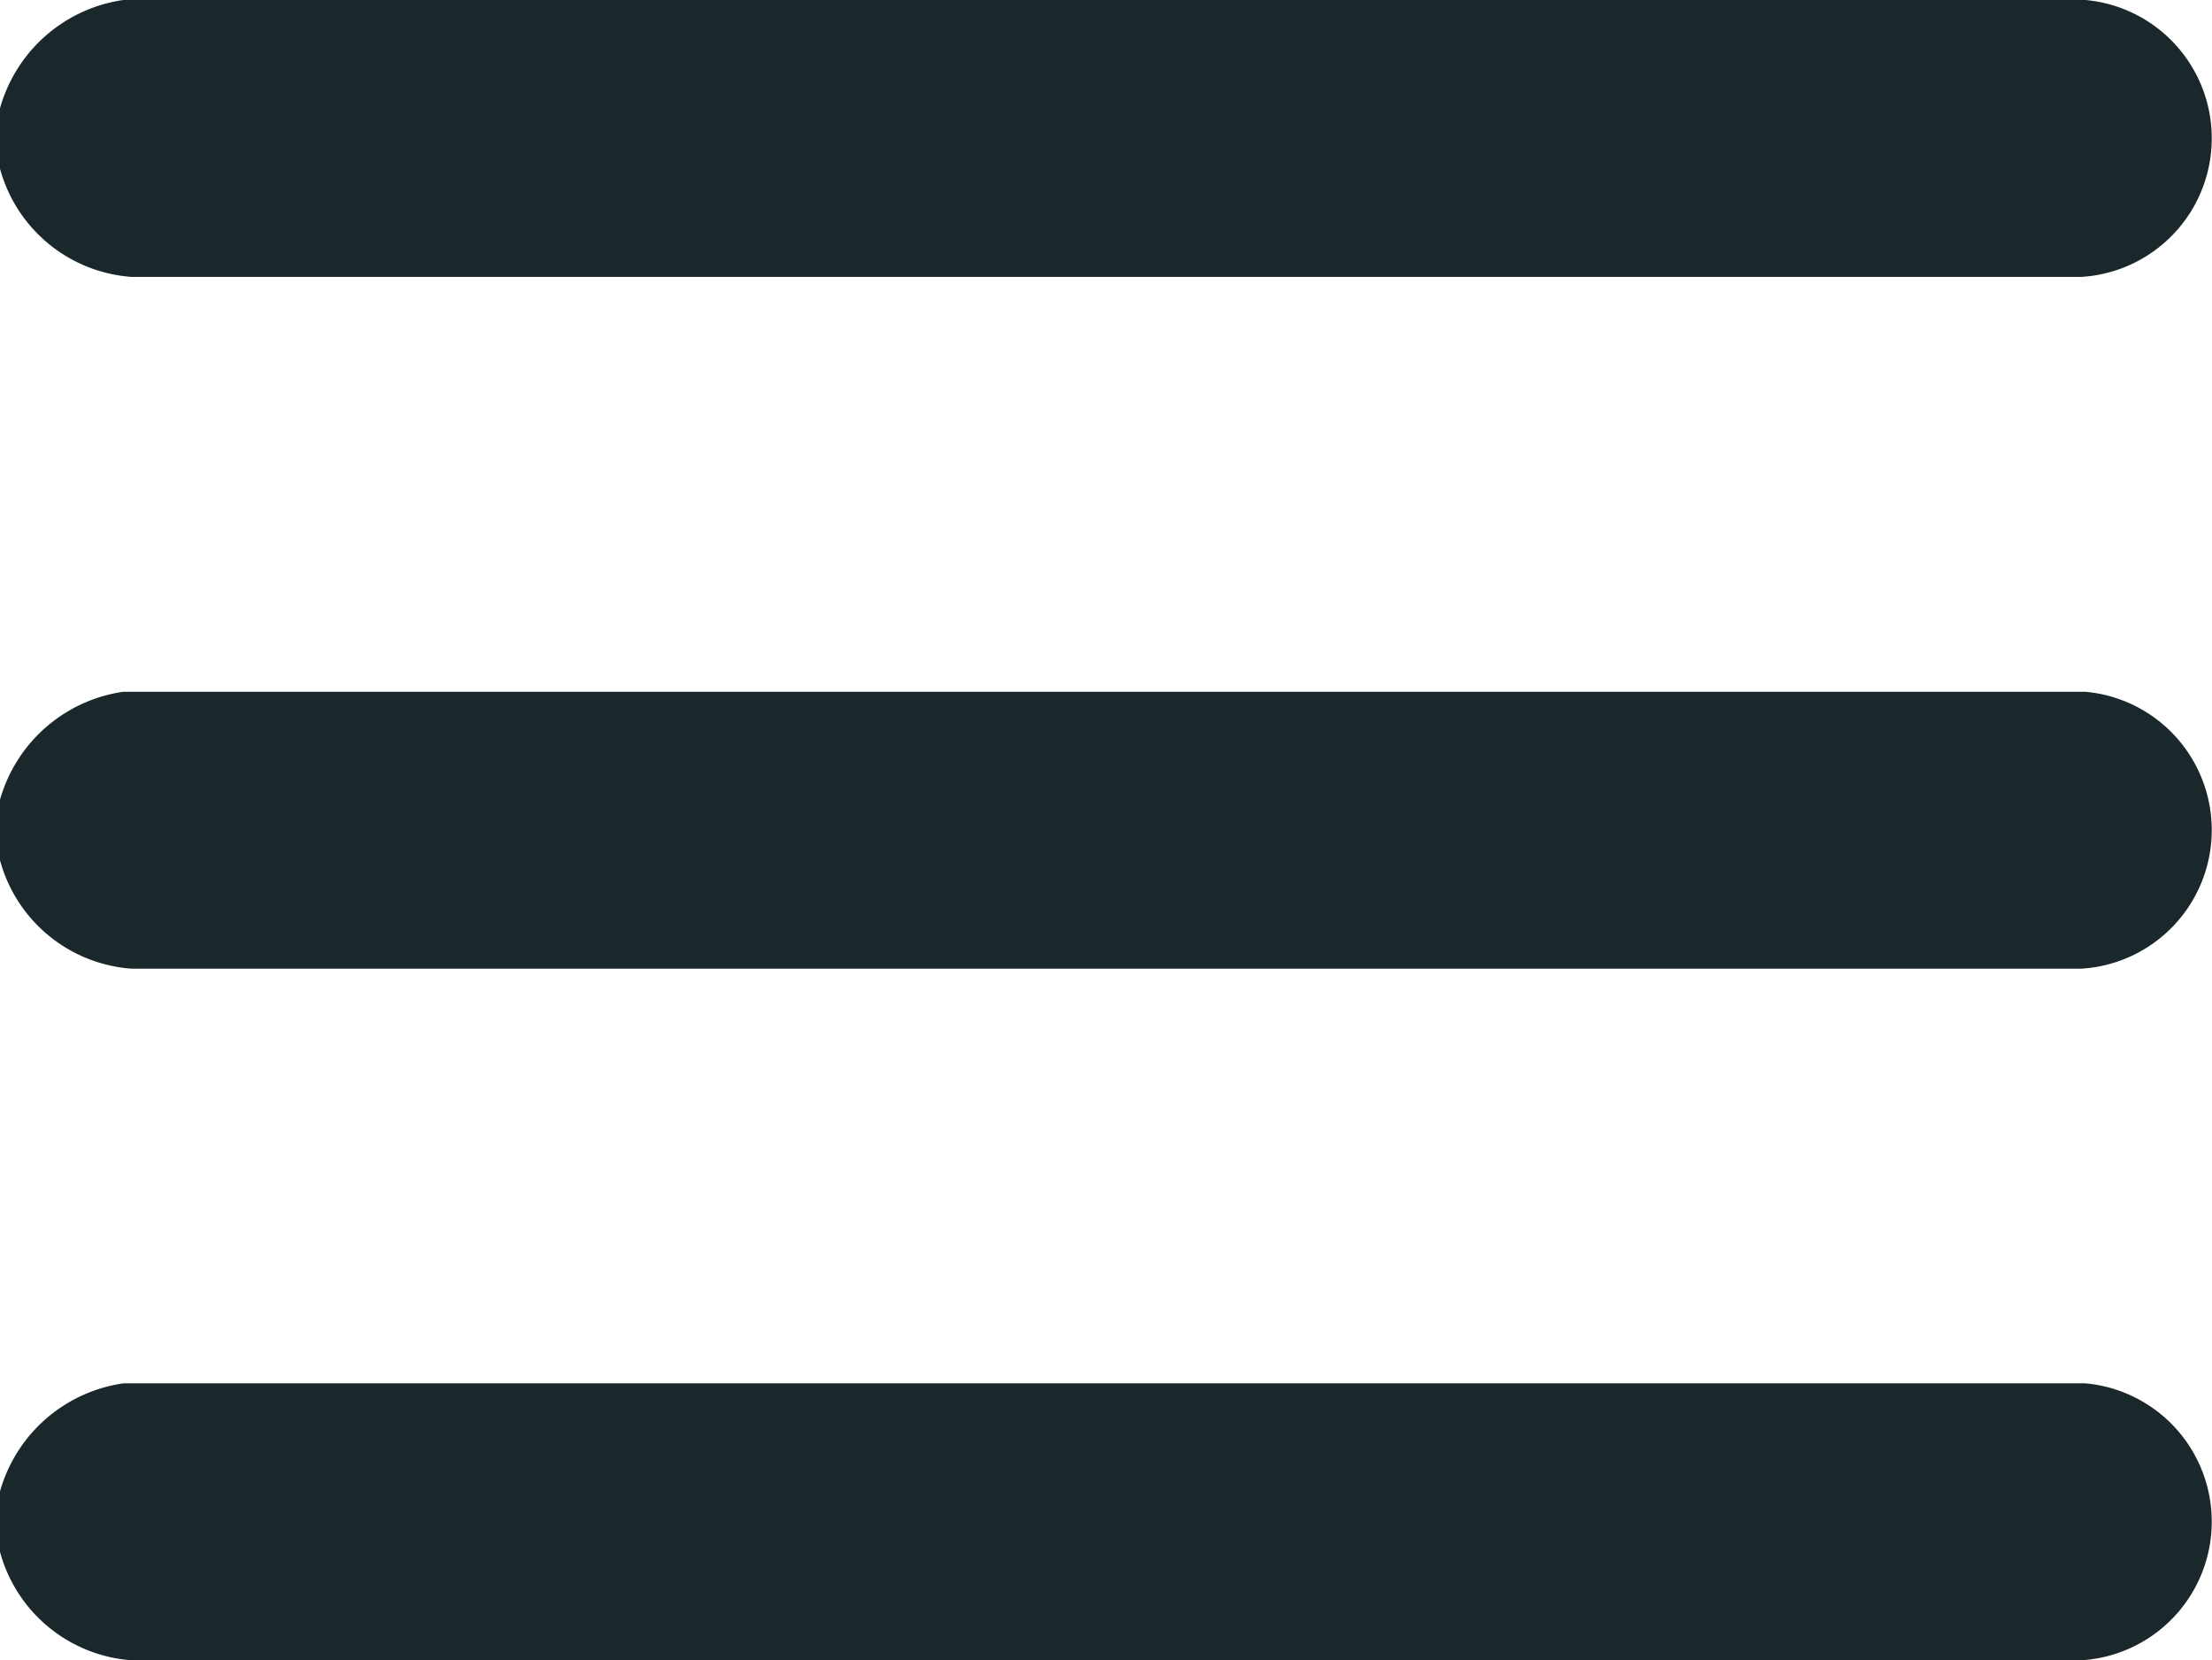 <svg id="Raggruppa_11" data-name="Raggruppa 11" xmlns="http://www.w3.org/2000/svg" xmlns:xlink="http://www.w3.org/1999/xlink" width="49.288" height="36.987" viewBox="0 0 49.288 36.987">
  <defs>
    <clipPath id="clip-path">
      <rect id="Rettangolo_5" data-name="Rettangolo 5" width="49.288" height="36.987" fill="#1a272b"/>
    </clipPath>
  </defs>
  <g id="Raggruppa_10" data-name="Raggruppa 10" clip-path="url(#clip-path)">
    <path id="Tracciato_16" data-name="Tracciato 16" d="M0,3.759V2.411A3.351,3.351,0,0,1,2.746,0L46.469,0a3.094,3.094,0,0,1-.1,6.17H2.934A3.282,3.282,0,0,1,0,3.759" fill="#1a272b"/>
    <path id="Tracciato_17" data-name="Tracciato 17" d="M0,123.525v-1.348a3.351,3.351,0,0,1,2.746-2.406l43.723,0a3.094,3.094,0,0,1-.1,6.17H2.934A3.282,3.282,0,0,1,0,123.525" transform="translate(0 -104.358)" fill="#1a272b"/>
    <path id="Tracciato_18" data-name="Tracciato 18" d="M0,243.292v-1.348a3.351,3.351,0,0,1,2.746-2.406l43.723,0a3.094,3.094,0,0,1-.1,6.17H2.934A3.282,3.282,0,0,1,0,243.292" transform="translate(0 -208.716)" fill="#1a272b"/>
  </g>
</svg>
